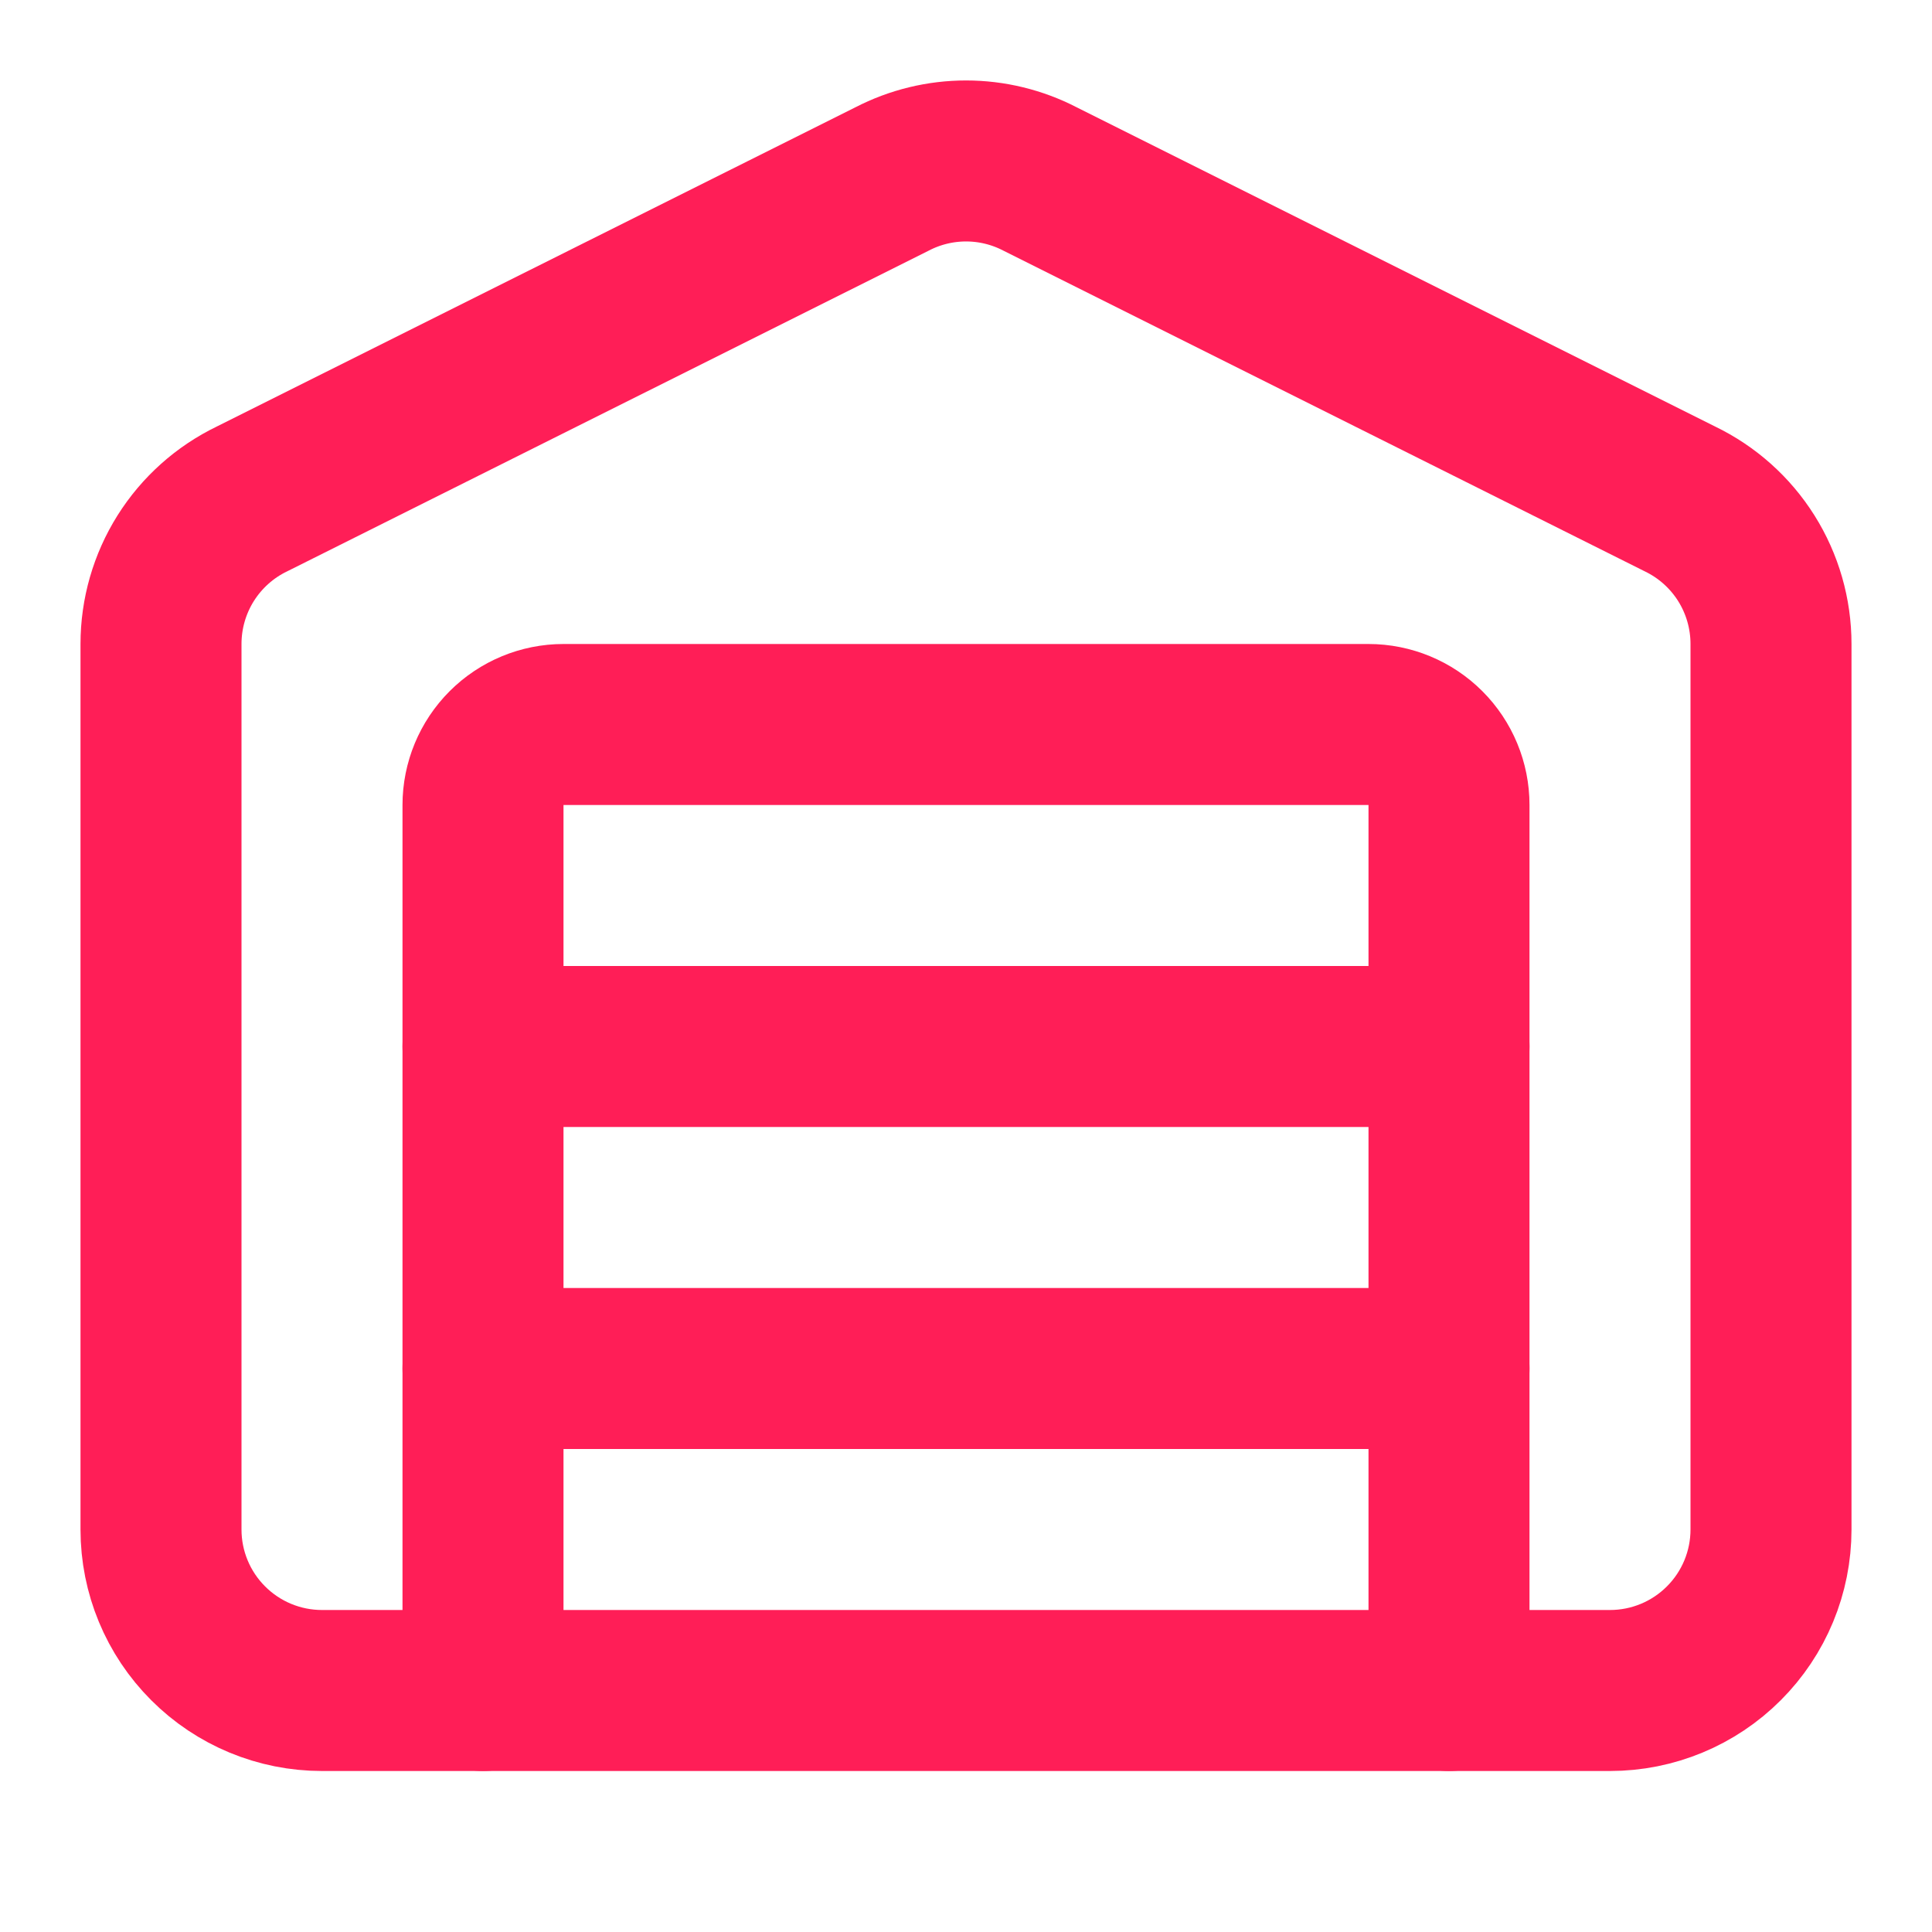 <svg width="48" height="48" viewBox="0 0 48 48" fill="none" xmlns="http://www.w3.org/2000/svg">
<path d="M36 42V20C36 19.47 35.789 18.961 35.414 18.586C35.039 18.211 34.53 18 34 18H14C13.47 18 12.961 18.211 12.586 18.586C12.211 18.961 12 19.47 12 20V42" stroke="#FF1E57" stroke-width="4" stroke-linecap="round" stroke-linejoin="round"/>
<path d="M44 38C44 39.061 43.579 40.078 42.828 40.828C42.078 41.579 41.061 42 40 42H8C6.939 42 5.922 41.579 5.172 40.828C4.421 40.078 4 39.061 4 38V16C4 15.247 4.212 14.509 4.612 13.871C5.013 13.233 5.585 12.721 6.264 12.394L22.164 4.446C22.732 4.152 23.362 3.999 24.001 3.999C24.64 3.999 25.27 4.152 25.838 4.446L41.734 12.394C42.413 12.721 42.986 13.232 43.387 13.87C43.788 14.508 44 15.247 44 16V38Z" stroke="#FF1E57" stroke-width="4" stroke-linecap="round" stroke-linejoin="round"/>
<path d="M12 26H36" stroke="#FF1E57" stroke-width="4" stroke-linecap="round" stroke-linejoin="round"/>
<path d="M12 34H36" stroke="#FF1E57" stroke-width="4" stroke-linecap="round" stroke-linejoin="round"/>
</svg>
